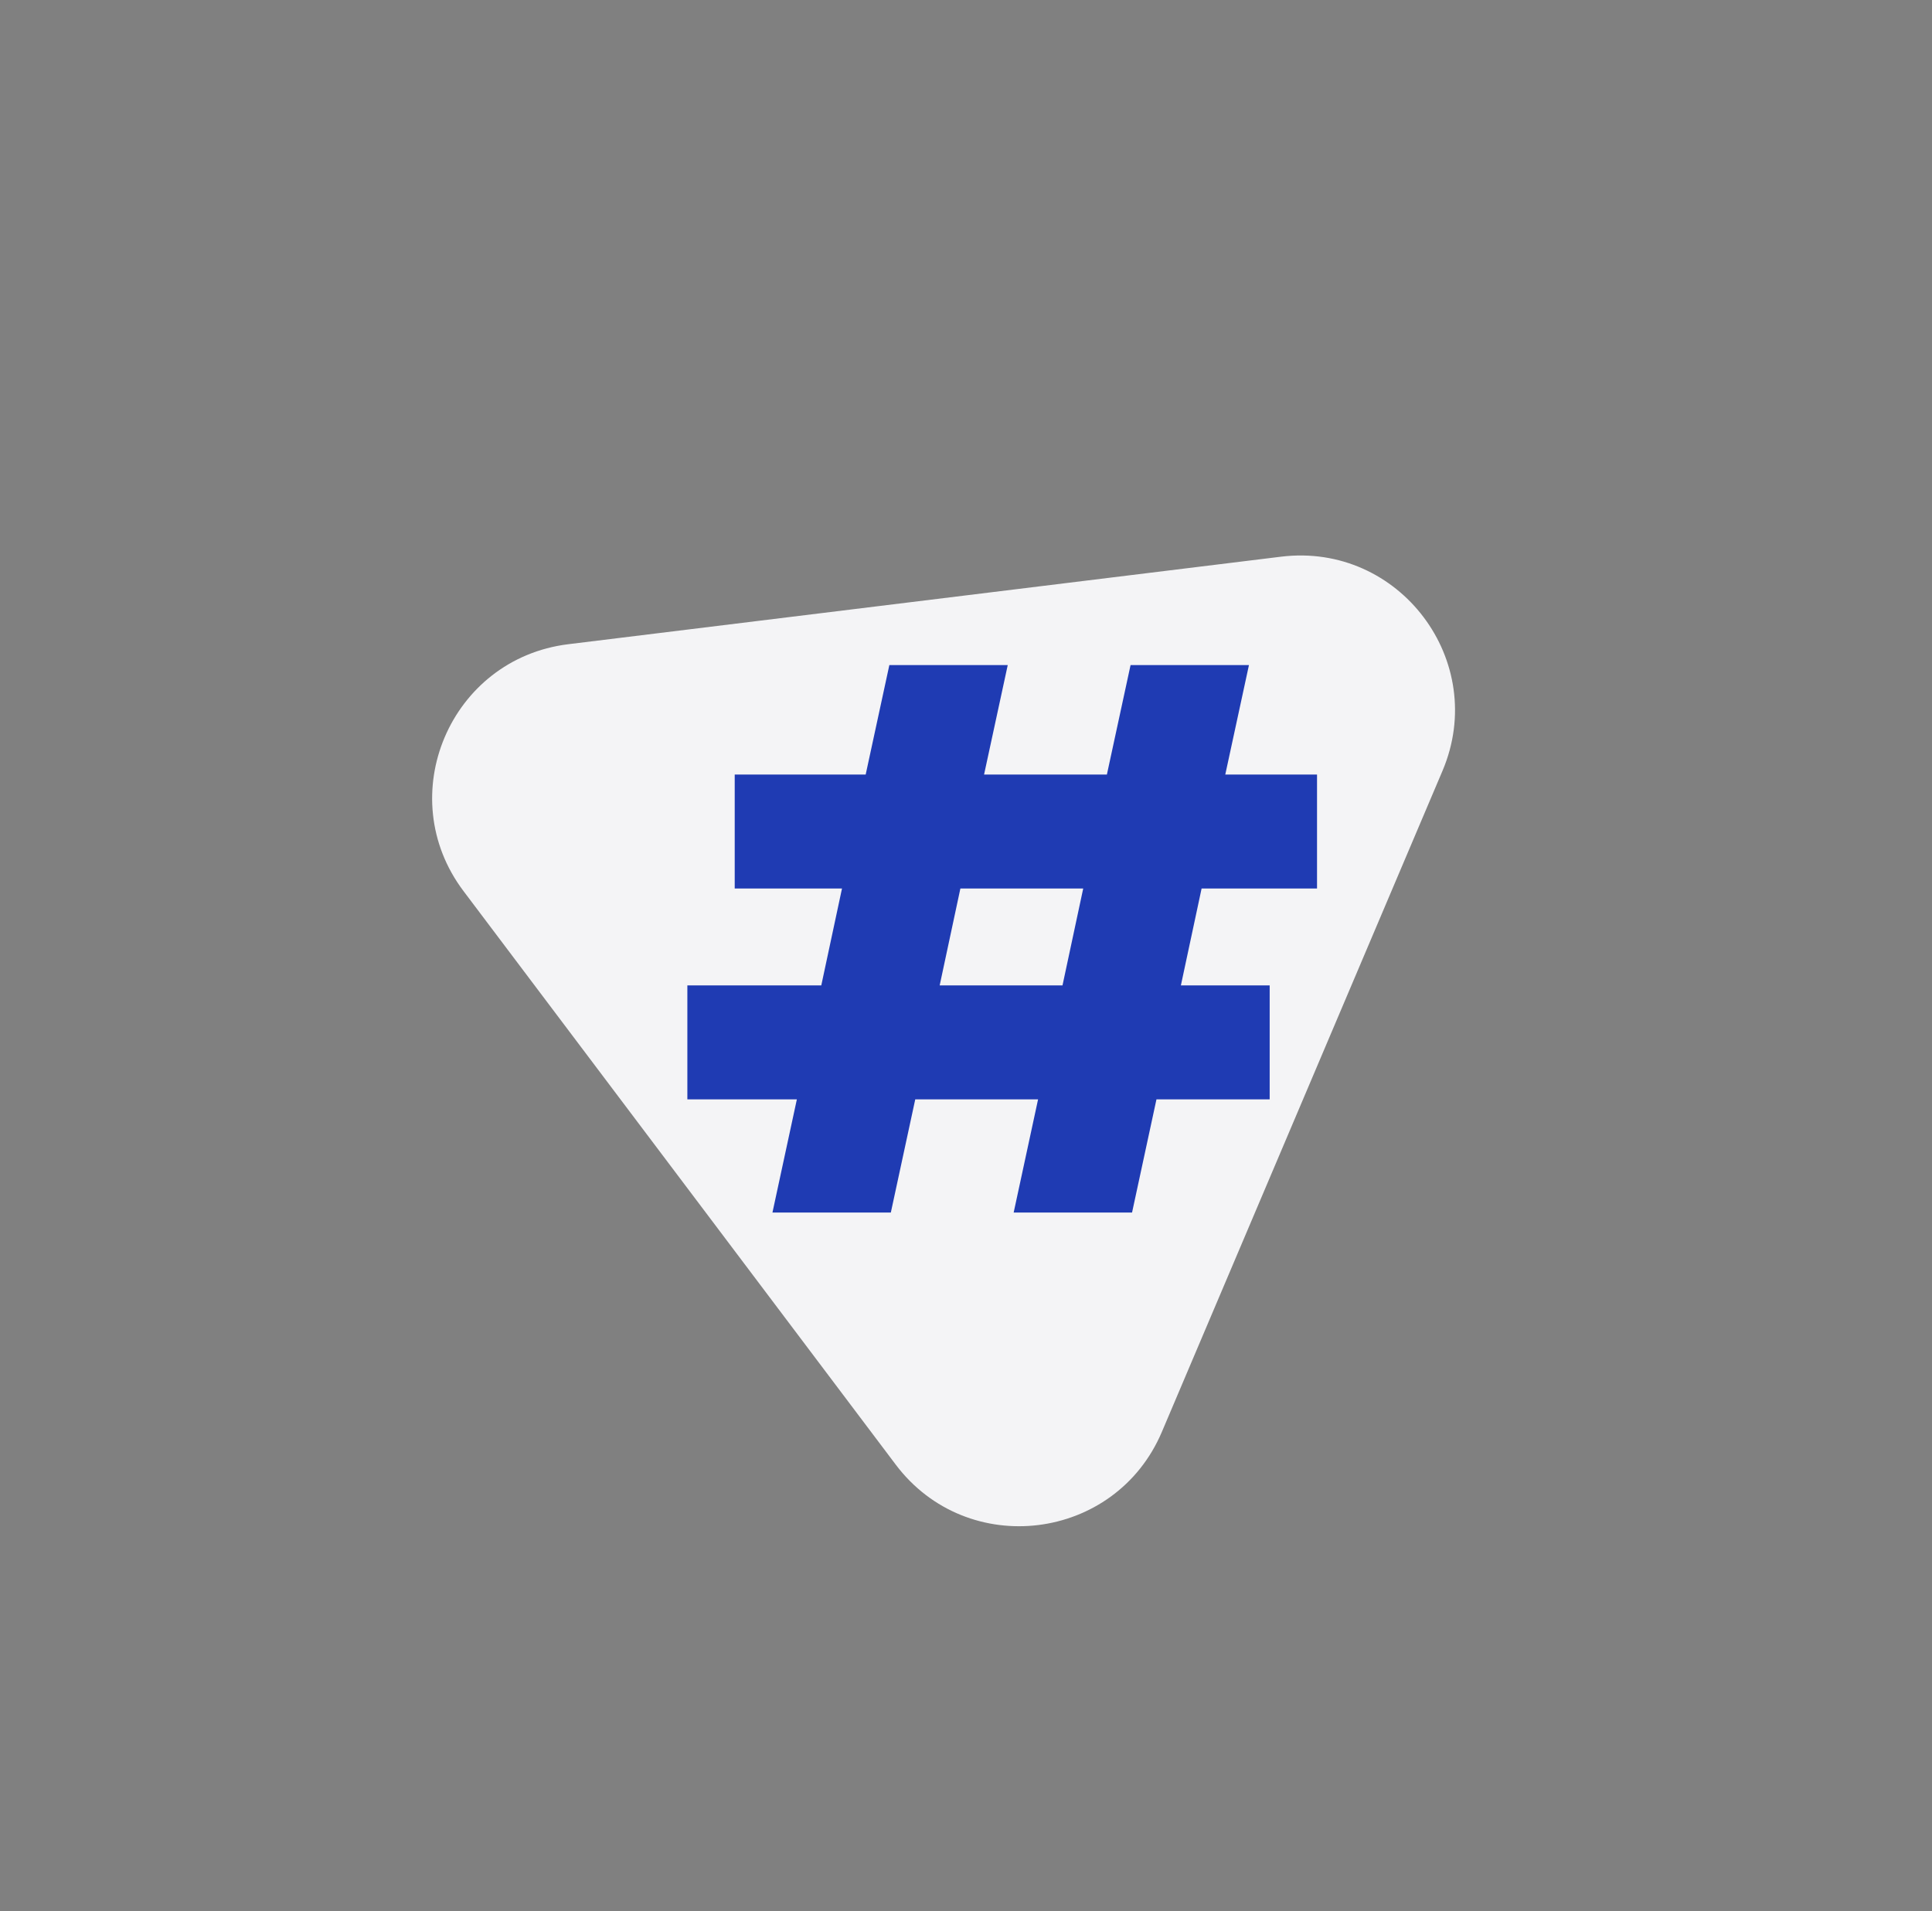<svg width="94" height="93" viewBox="0 0 94 93" fill="none" xmlns="http://www.w3.org/2000/svg">
<rect x="0" y="0" width="94" height="93" fill="#808080" stroke="none"/>
<path d="M22.551 43.357C19.061 38.725 21.893 32.053 27.649 31.346L62.33 27.087C68.086 26.381 72.449 32.17 70.183 37.508L56.53 69.672C54.264 75.01 47.069 75.894 43.579 71.262L22.551 43.357Z" fill="#F4F4F6"/>
<path d="M58.463 43.232L57.455 47.948H61.775V53.492H56.267L55.079 59H49.319L50.507 53.492H44.531L43.343 59H37.583L38.771 53.492H33.443V47.948H39.959L40.967 43.232H35.747V37.688H42.119L43.271 32.36H49.031L47.879 37.688H53.855L55.007 32.36H60.767L59.615 37.688H64.079V43.232H58.463ZM52.703 43.232H46.727L45.719 47.948H51.695L52.703 43.232Z" fill="#1F3BB3"/>
</svg>
